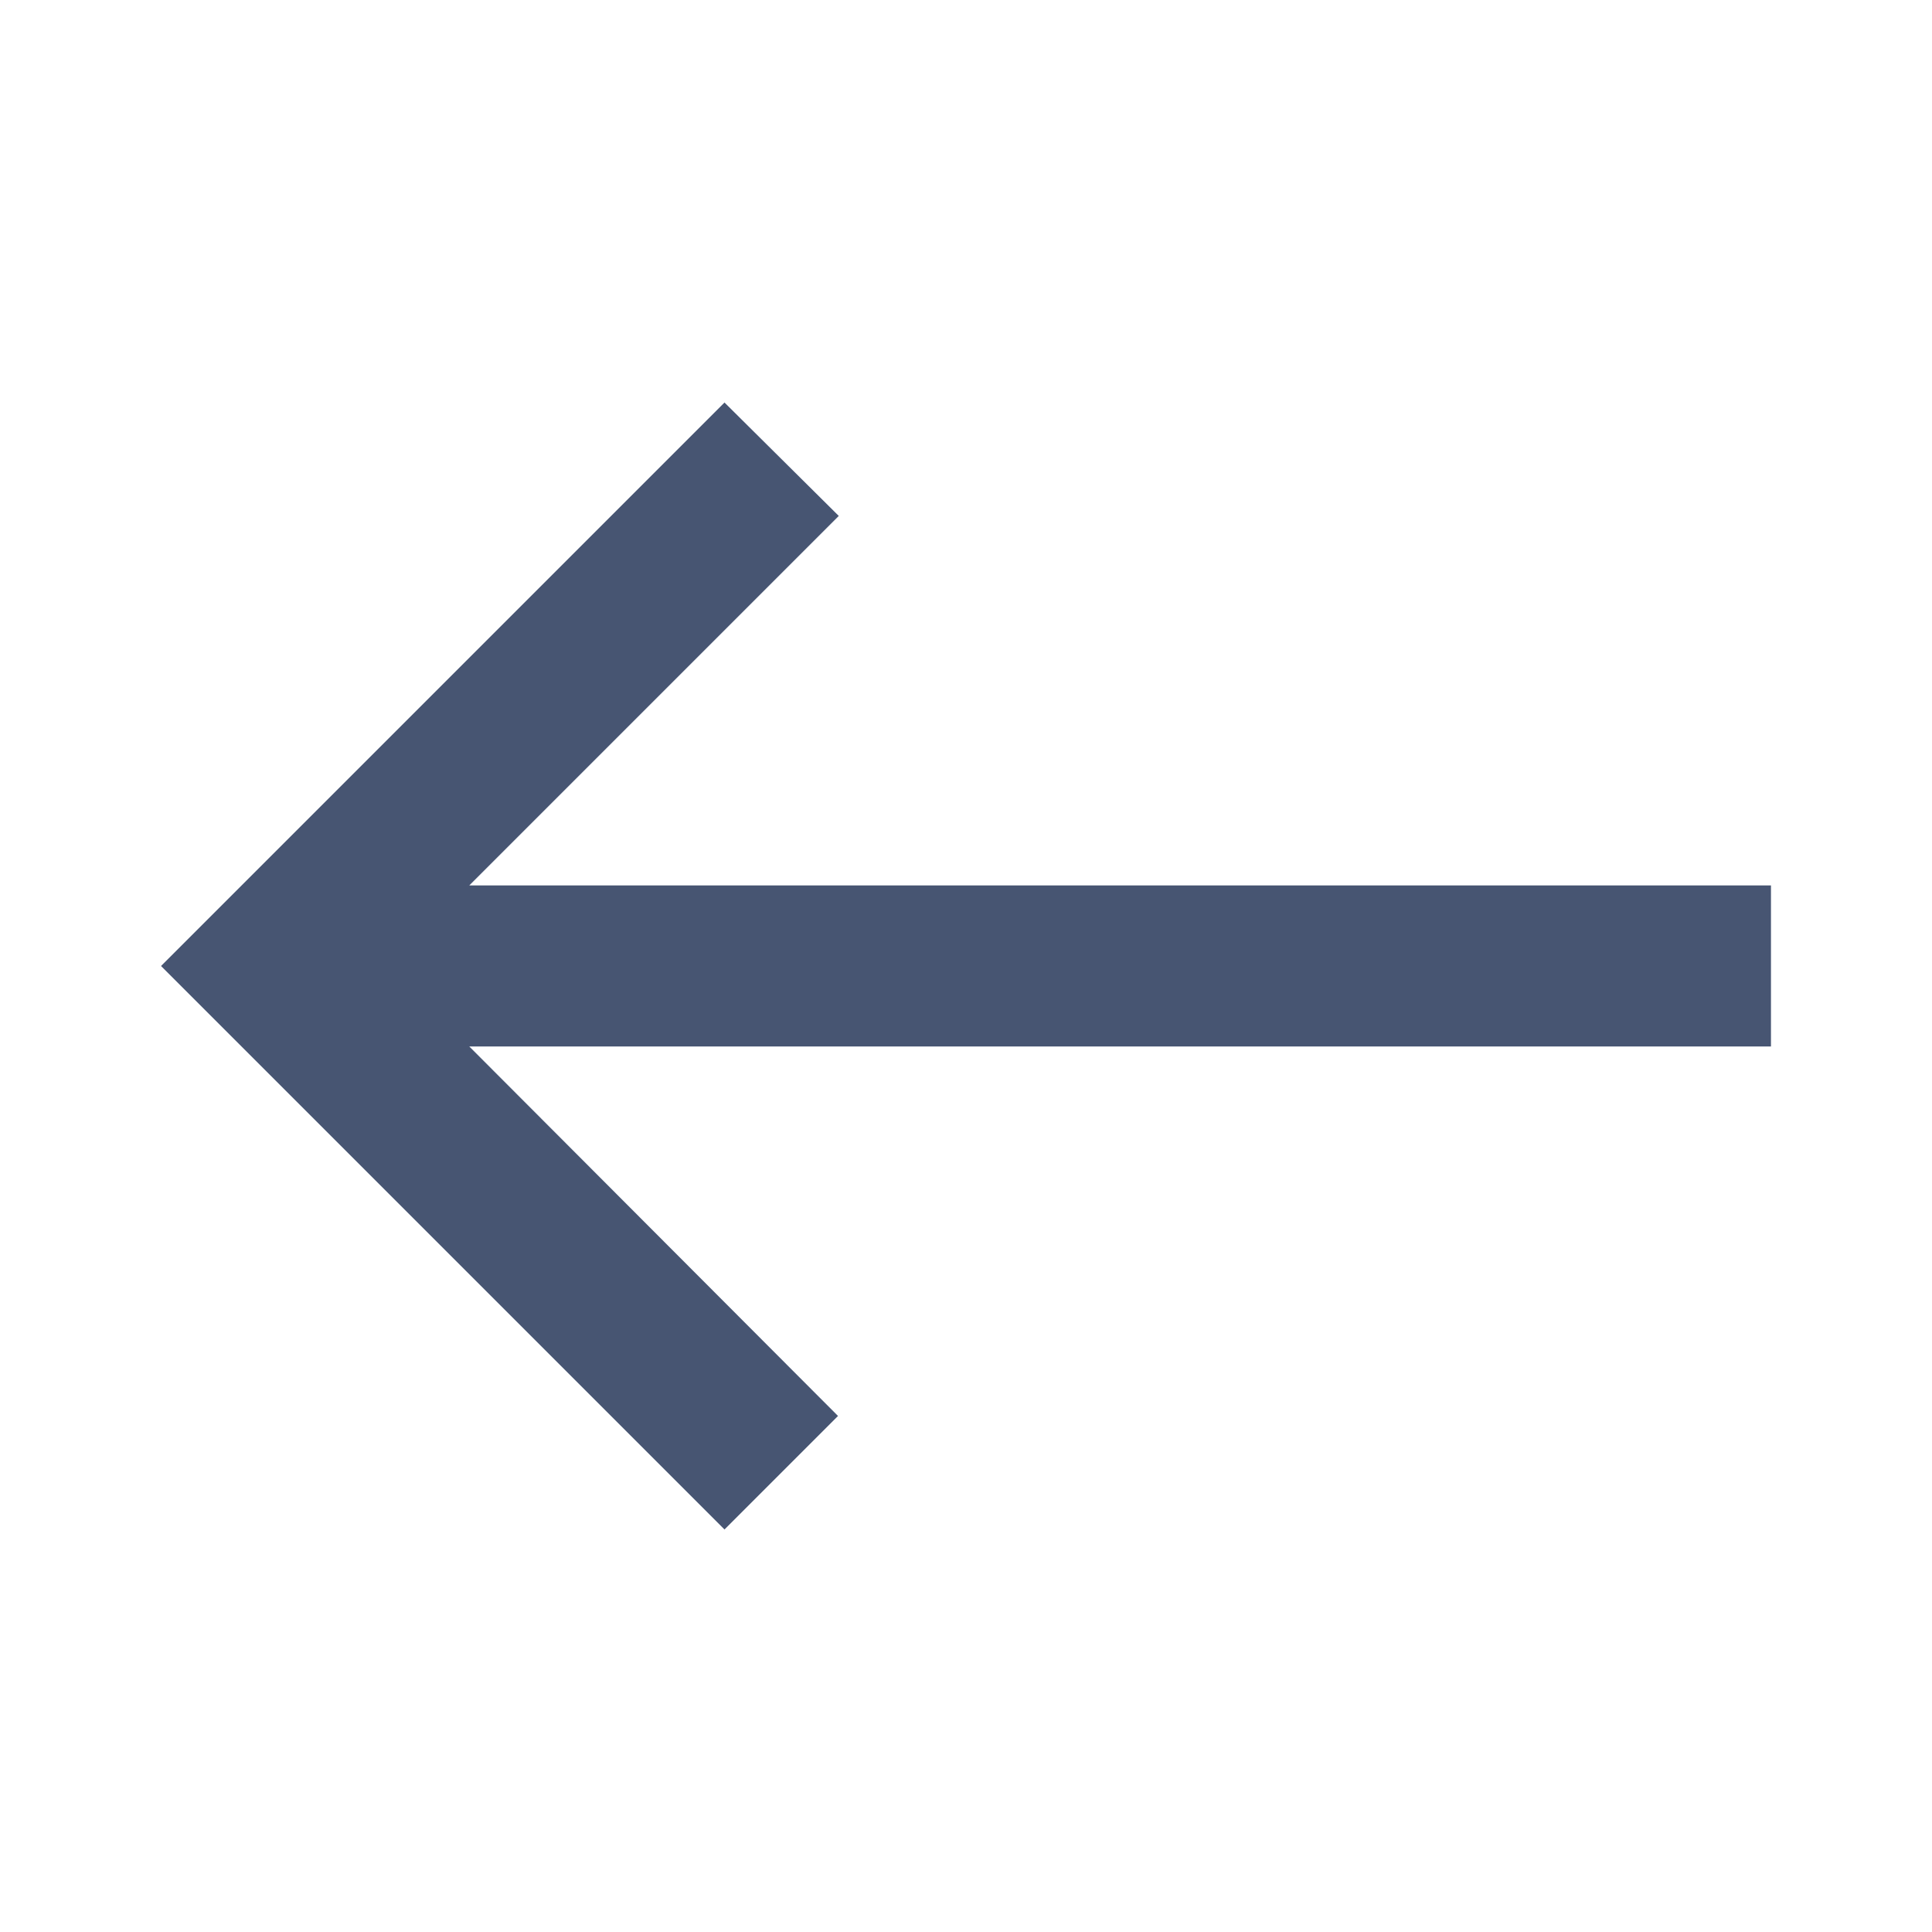 <svg width="20" height="20" viewBox="0 0 20 20" fill="none" xmlns="http://www.w3.org/2000/svg">
<path d="M7.5 15.833L8.675 14.658L4.858 10.833H18.333V9.166H4.858L8.683 5.341L7.5 4.167L1.667 10L7.5 15.833Z" fill="#475572"/>
</svg>
